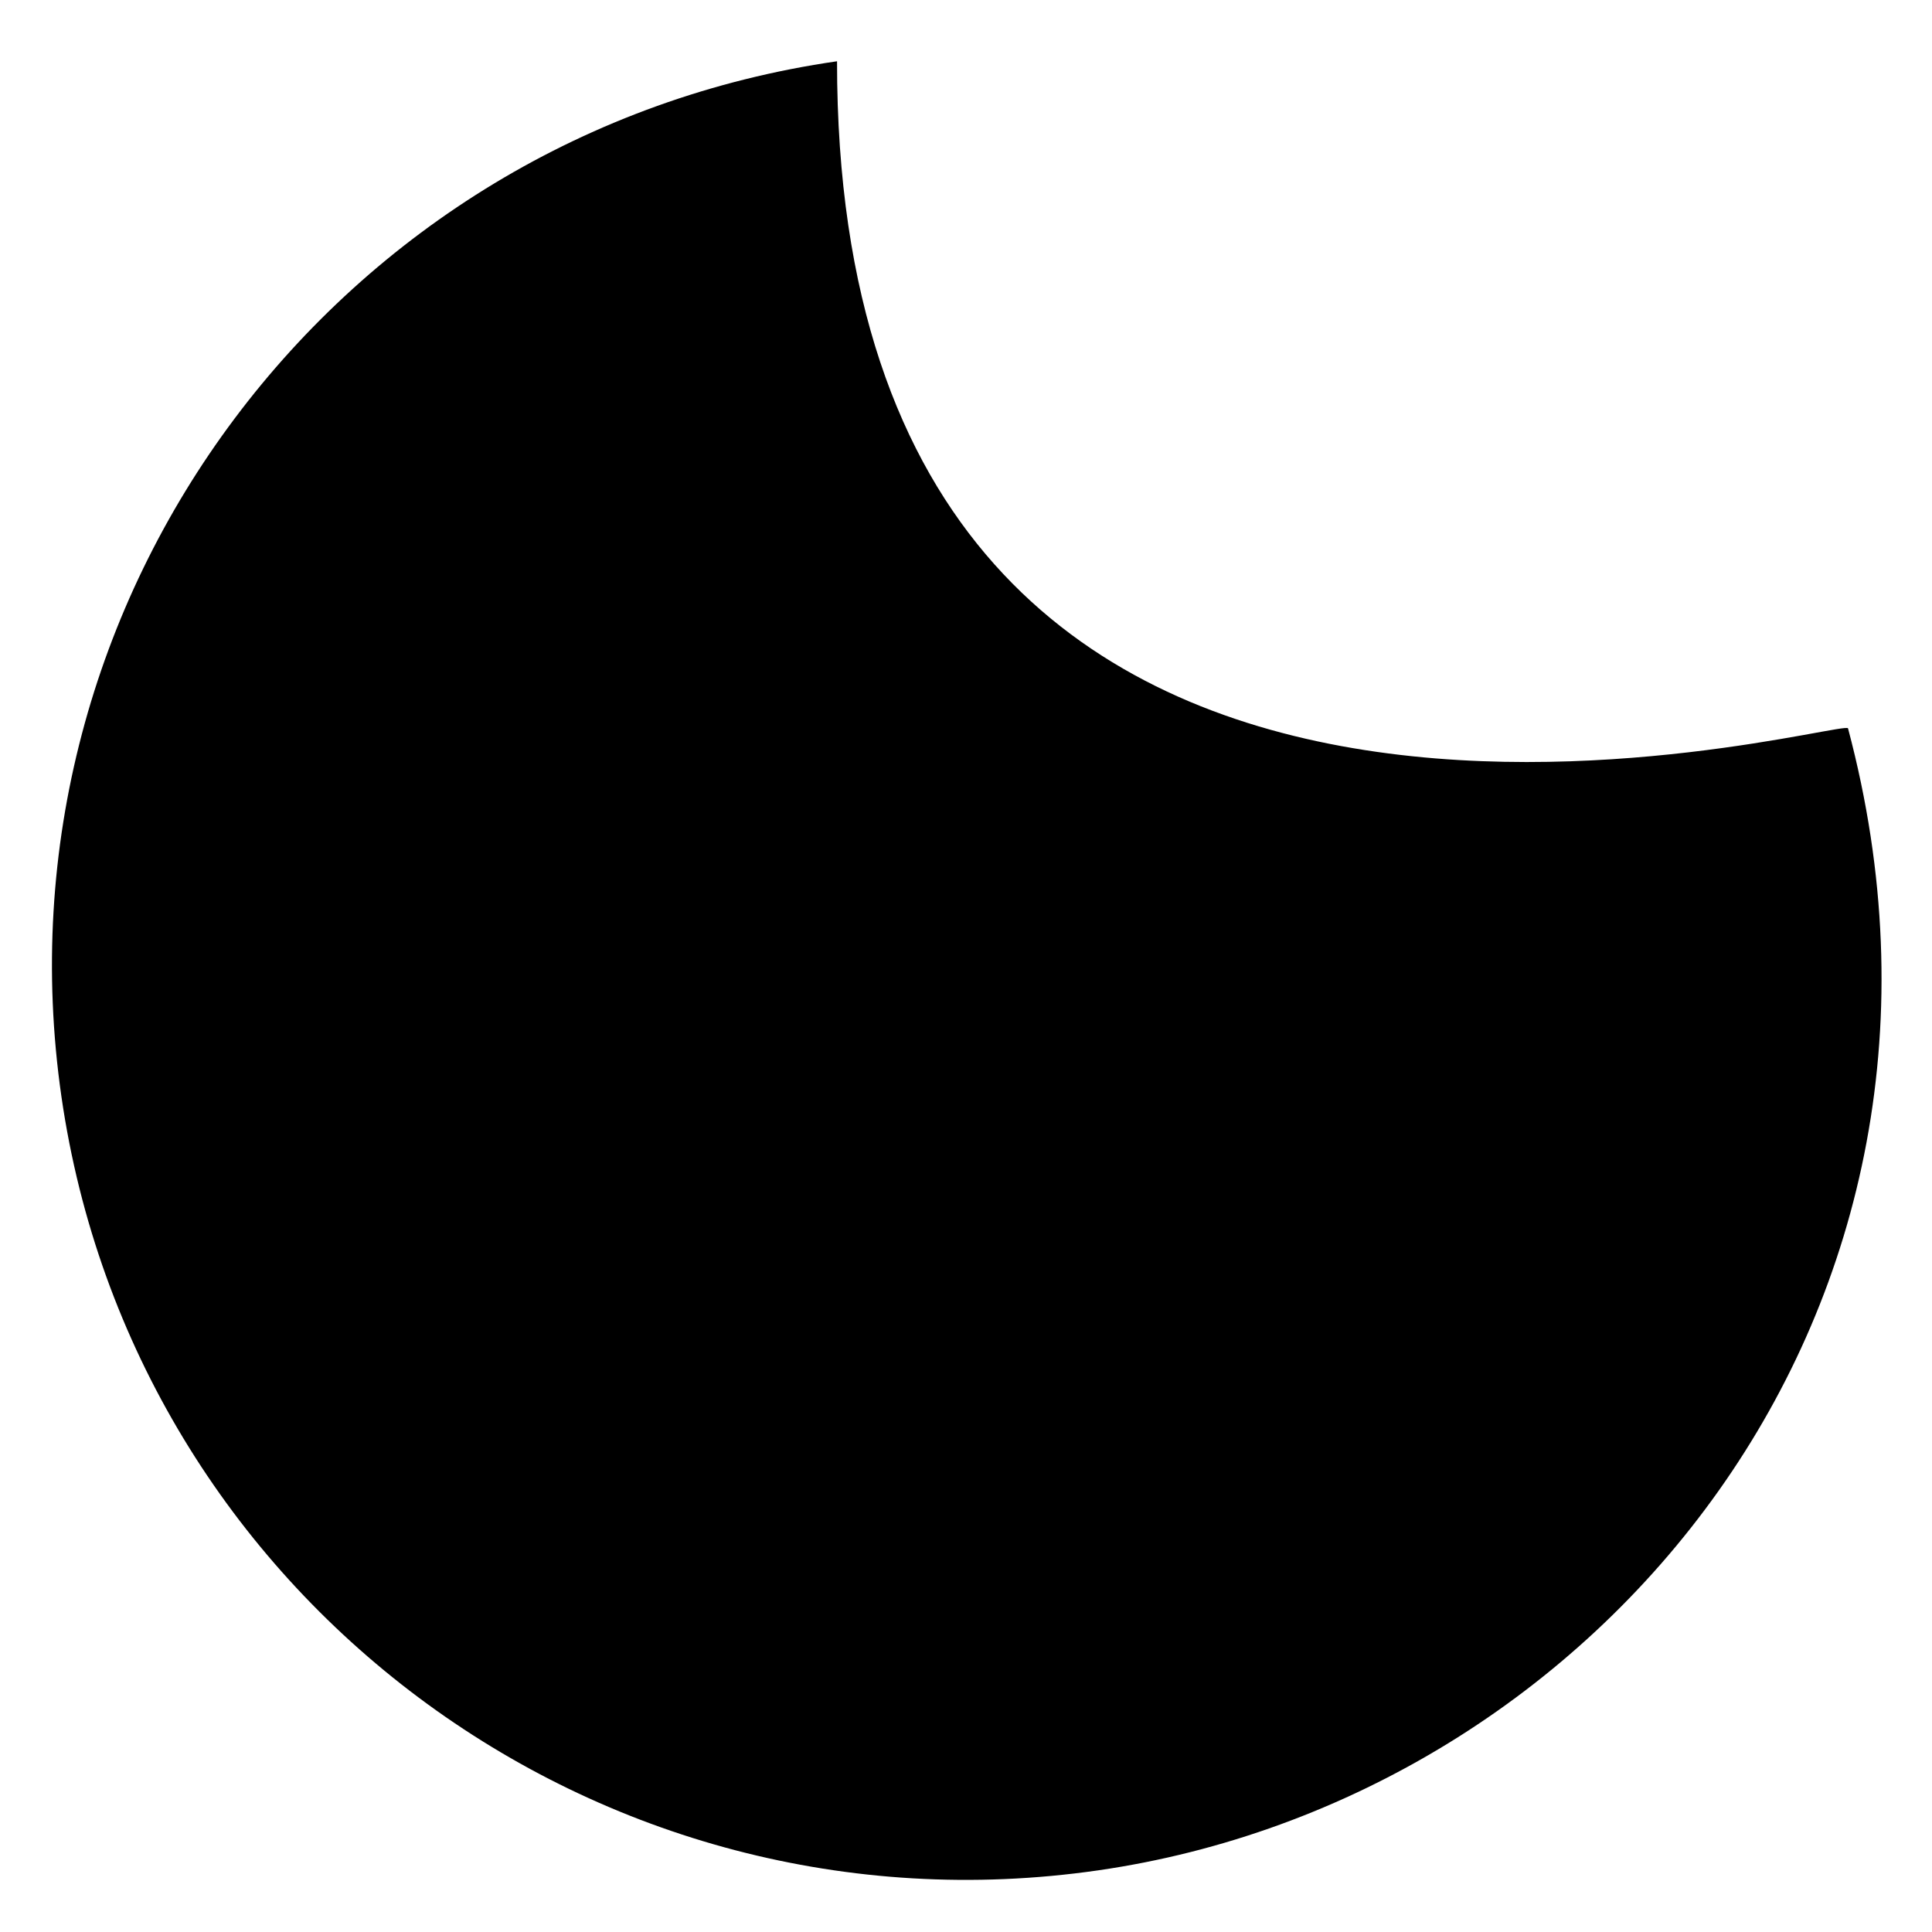 <svg width="28" height="28" viewBox="0 0 28 28" fill="none" xmlns="http://www.w3.org/2000/svg">
<path d="M26.783 10.556C29.028 18.994 23.164 26.062 15.912 27.107C8.659 28.153 1.934 23.131 0.89 15.891C-0.154 8.651 4.879 1.934 12.131 0.888C12.123 14.645 26.734 10.373 26.783 10.556Z" fill="black"/>
</svg>
